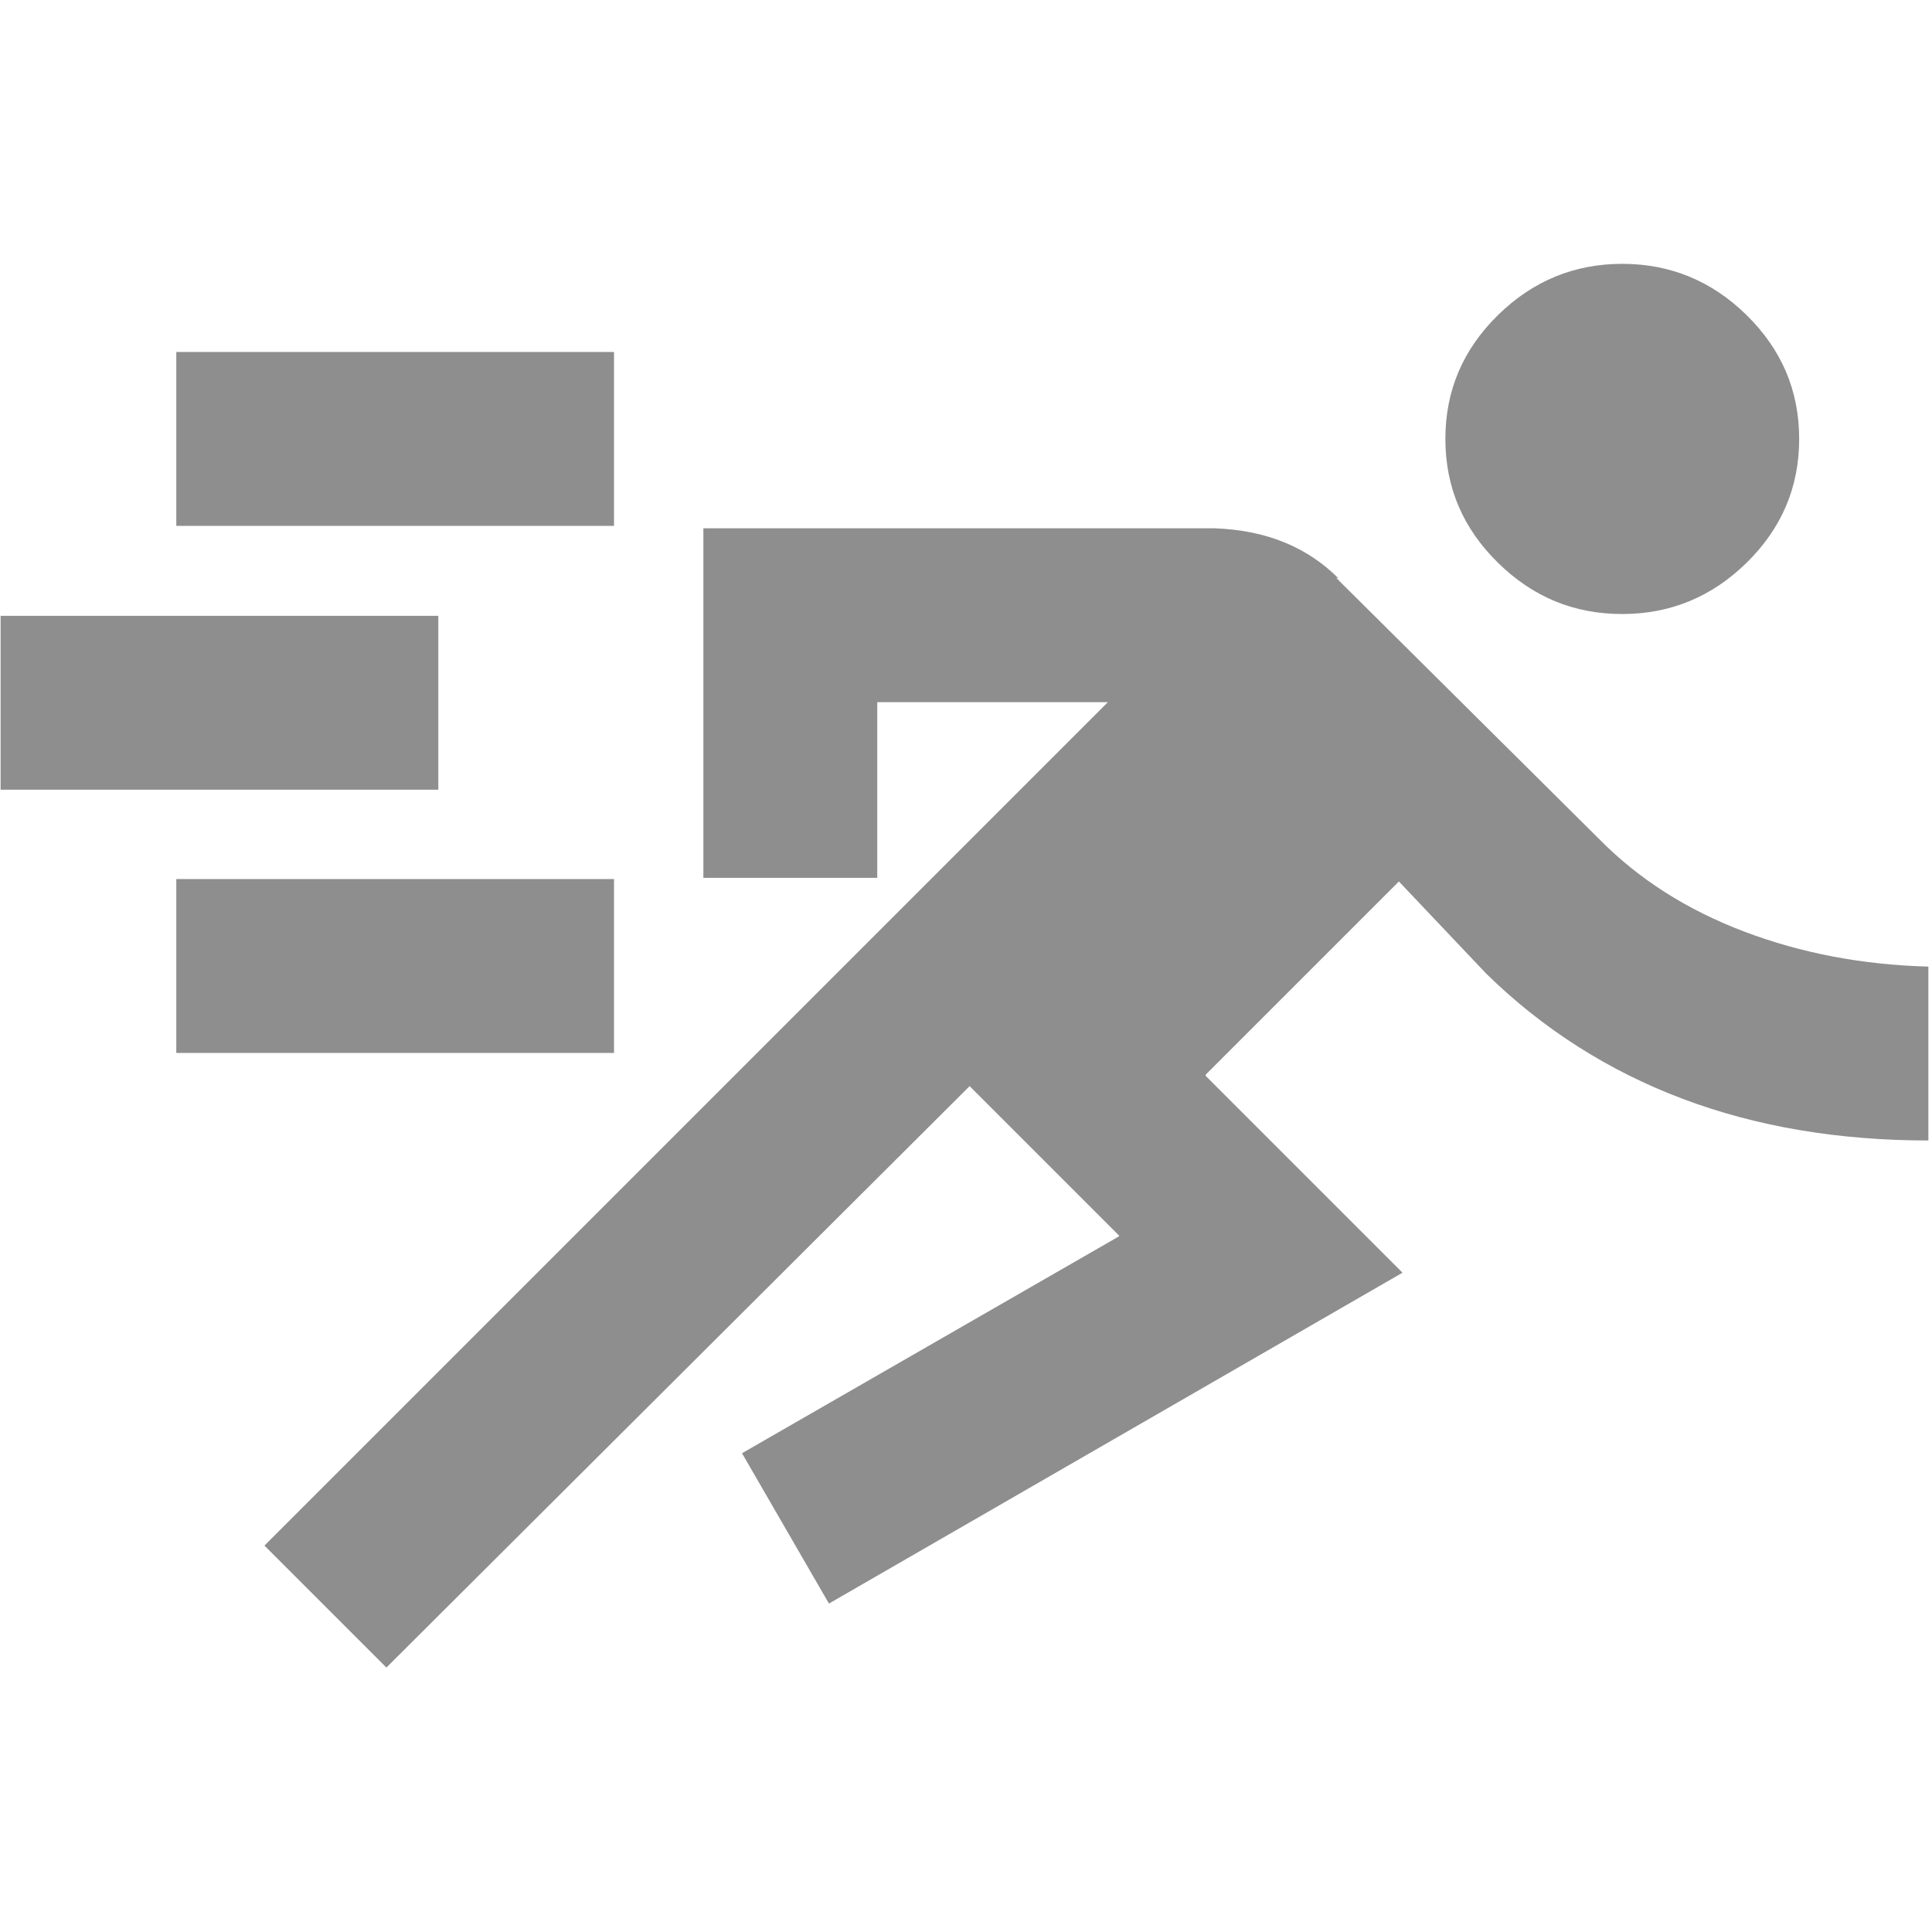 <?xml version="1.0" encoding="UTF-8"?><svg id="_03" xmlns="http://www.w3.org/2000/svg" viewBox="0 0 32 32"><defs><style>.cls-1{fill:#8e8e8e;}</style></defs><rect class="cls-1" x="2.92" y="14.56" width="7.25" height="2.88"/><rect class="cls-1" x=".01" y="10.2" width="7.25" height="2.88"/><path class="cls-1" d="M26.87,10.17c-.8,0-1.48-.28-2.06-.85-.58-.57-.87-1.25-.87-2.05s.29-1.48,.87-2.05c.58-.57,1.27-.85,2.06-.85s1.48,.28,2.06,.85c.58,.57,.87,1.25,.87,2.05s-.29,1.48-.87,2.05c-.58,.57-1.27,.85-2.06,.85Z"/><rect class="cls-1" x="2.92" y="5.83" width="7.25" height="2.88"/><path class="cls-1" d="M22.17,9.58c-.5-.5-1.17-.8-2.06-.83H11.65v5.79h2.88v-2.91h3.82L4.38,25.6l2.02,2.02,9.66-9.63h0s0,0,0,0l2.47,2.47h.01s-.01,.02-.01,.02l-6.24,3.59,1.44,2.49,9.5-5.48-3.26-3.26h0s0-.02,0-.02l3.2-3.2h0s0,0,0,0l1.45,1.53s0,0,0,0c.94,.92,2.03,1.61,3.25,2.07,1.22,.46,2.58,.69,4.07,.69v-2.88c-1.09-.03-2.1-.22-3.05-.58-.95-.36-1.75-.87-2.4-1.53l-4.36-4.33Z"/></svg>